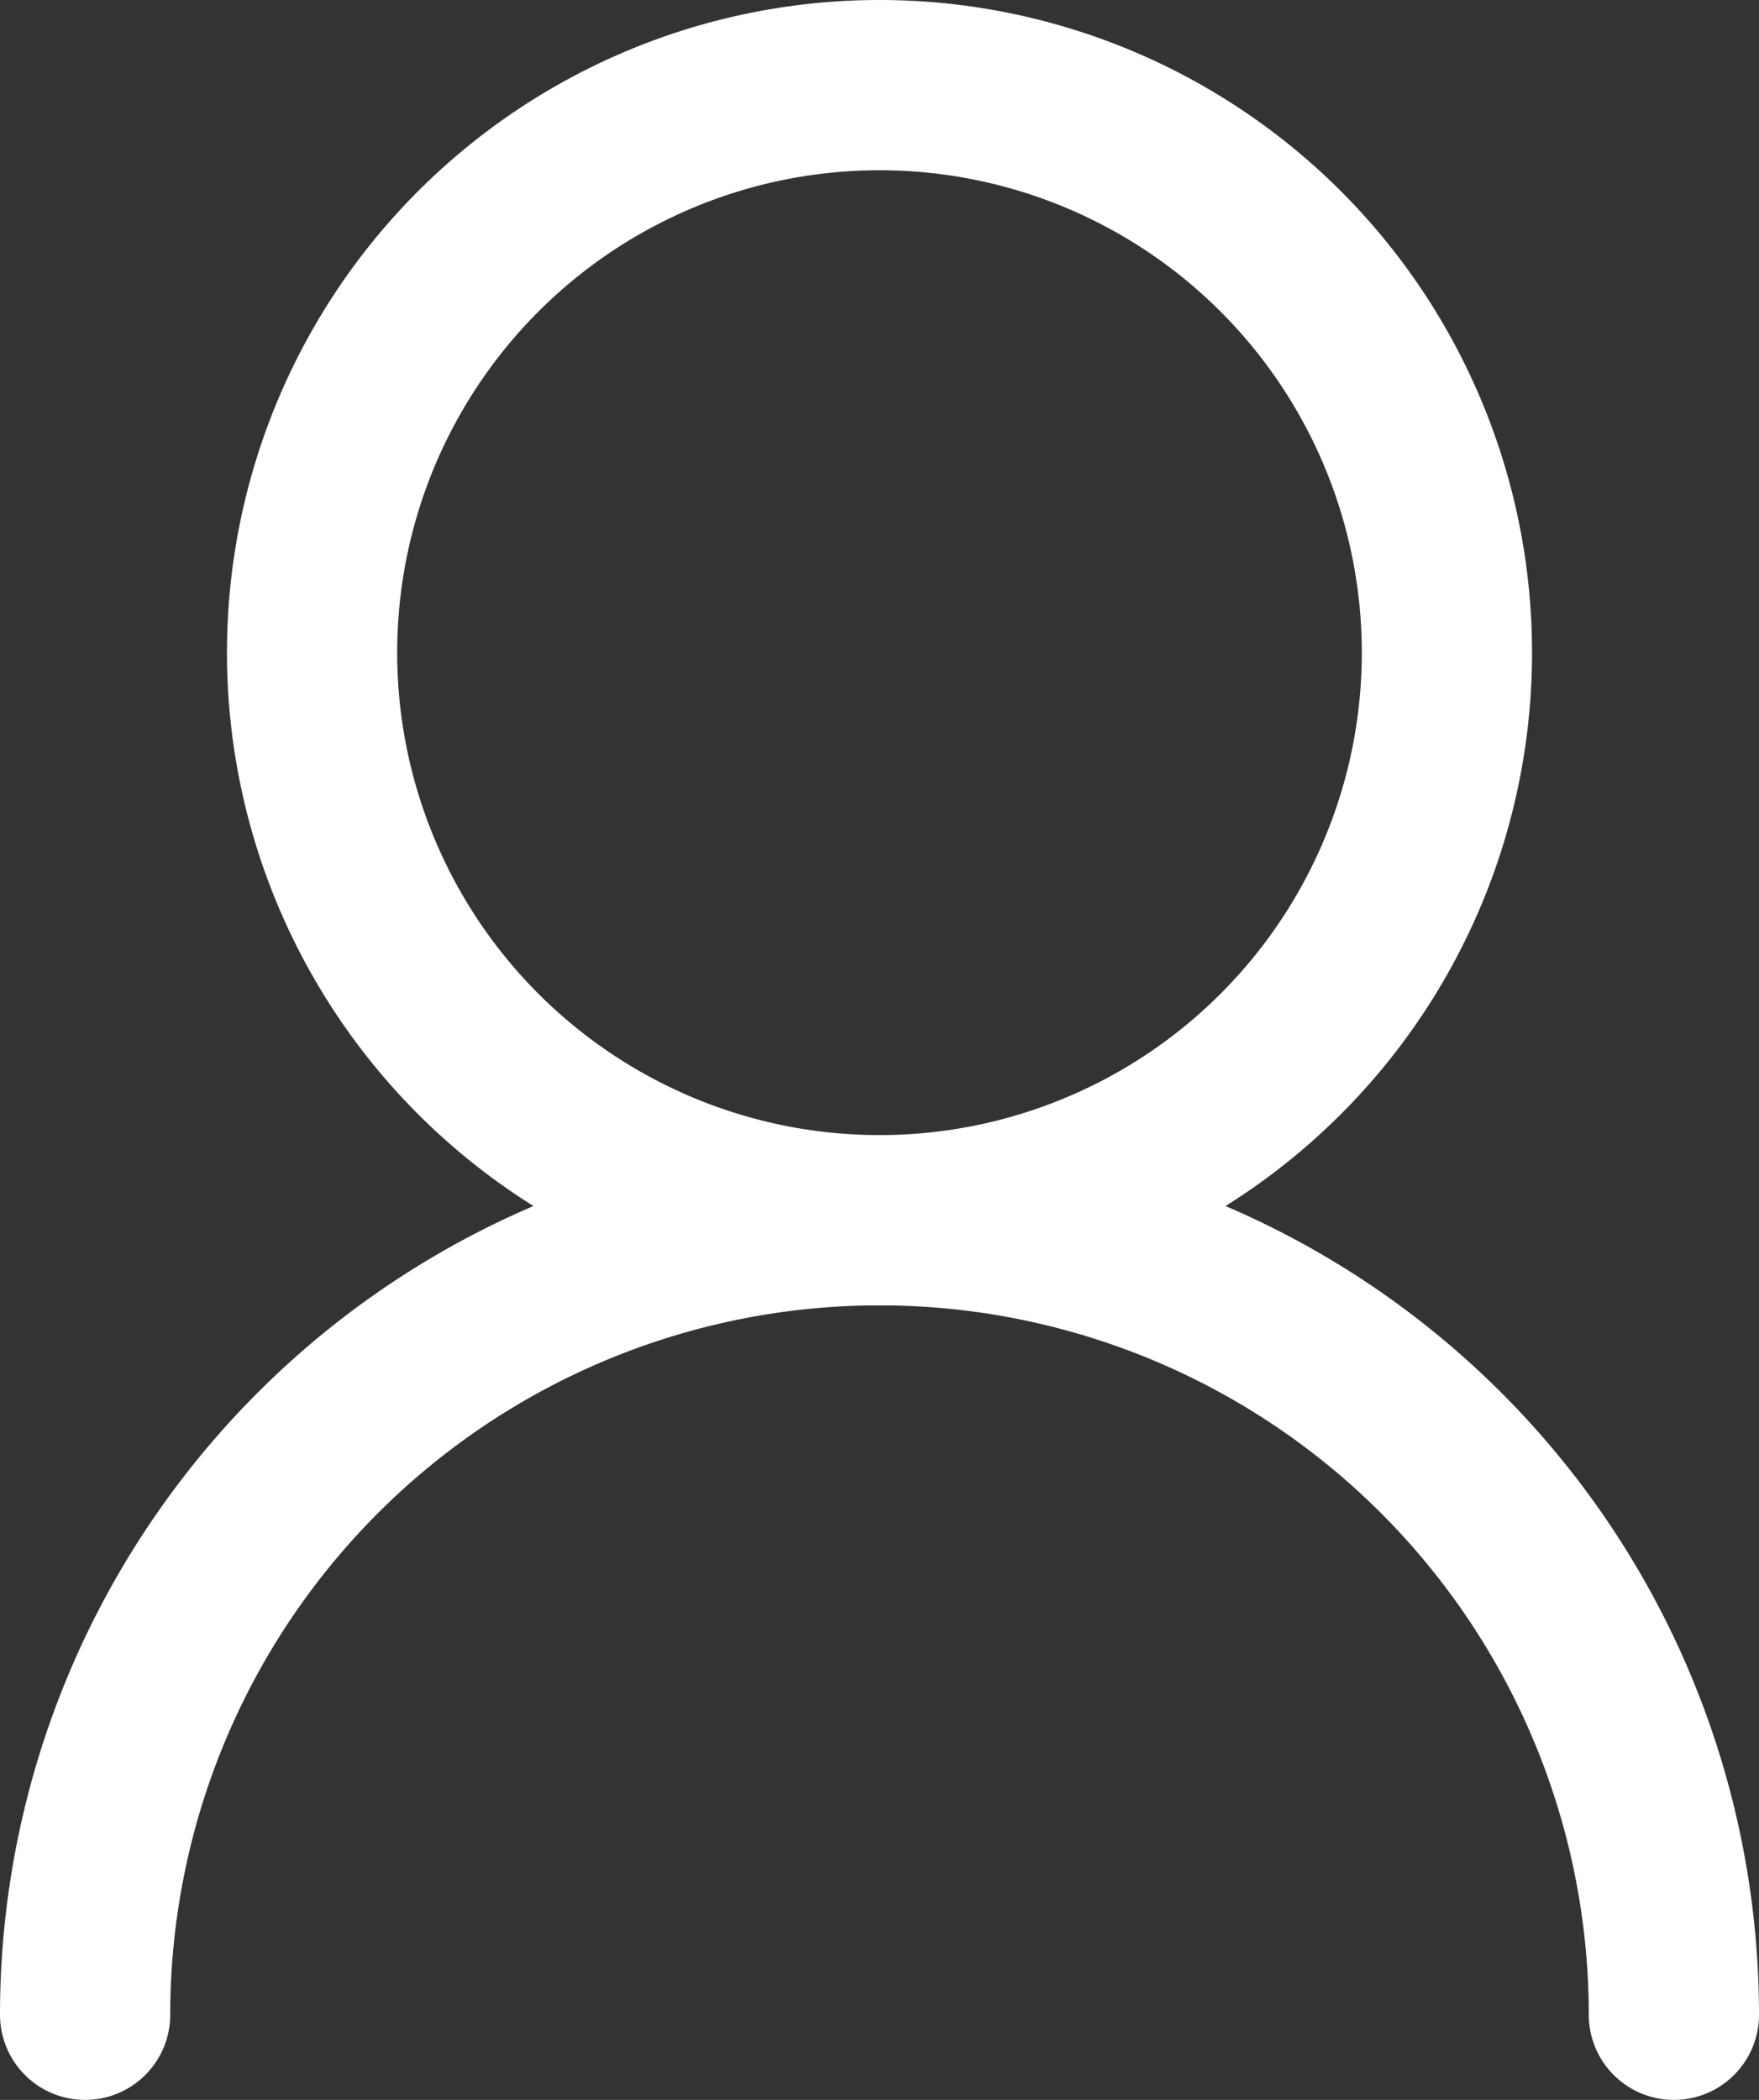 <?xml version="1.0" encoding="UTF-8"?> <svg xmlns="http://www.w3.org/2000/svg" width="15.5" height="18.5" viewBox="0 0 15.5 18.5"><rect x="0" y="0" width="15.5" height="18.5" fill="#333333" stroke="none"/><g id="Single_user_role_testing" data-name="Single user role testing" transform="translate(-4.25 -2.75)"><path id="Path_202707" data-name="Path 202707" d="M17,8.5a5,5,0,1,0-5,5A5,5,0,0,0,17,8.5Z" fill="none" stroke="#fff" stroke-linecap="round" stroke-linejoin="round" stroke-width="1.5"></path><path id="Path_202708" data-name="Path 202708" d="M19,20.5a7,7,0,0,0-14,0" fill="none" stroke="#fff" stroke-linecap="round" stroke-linejoin="round" stroke-width="1.5"></path></g></svg> 
